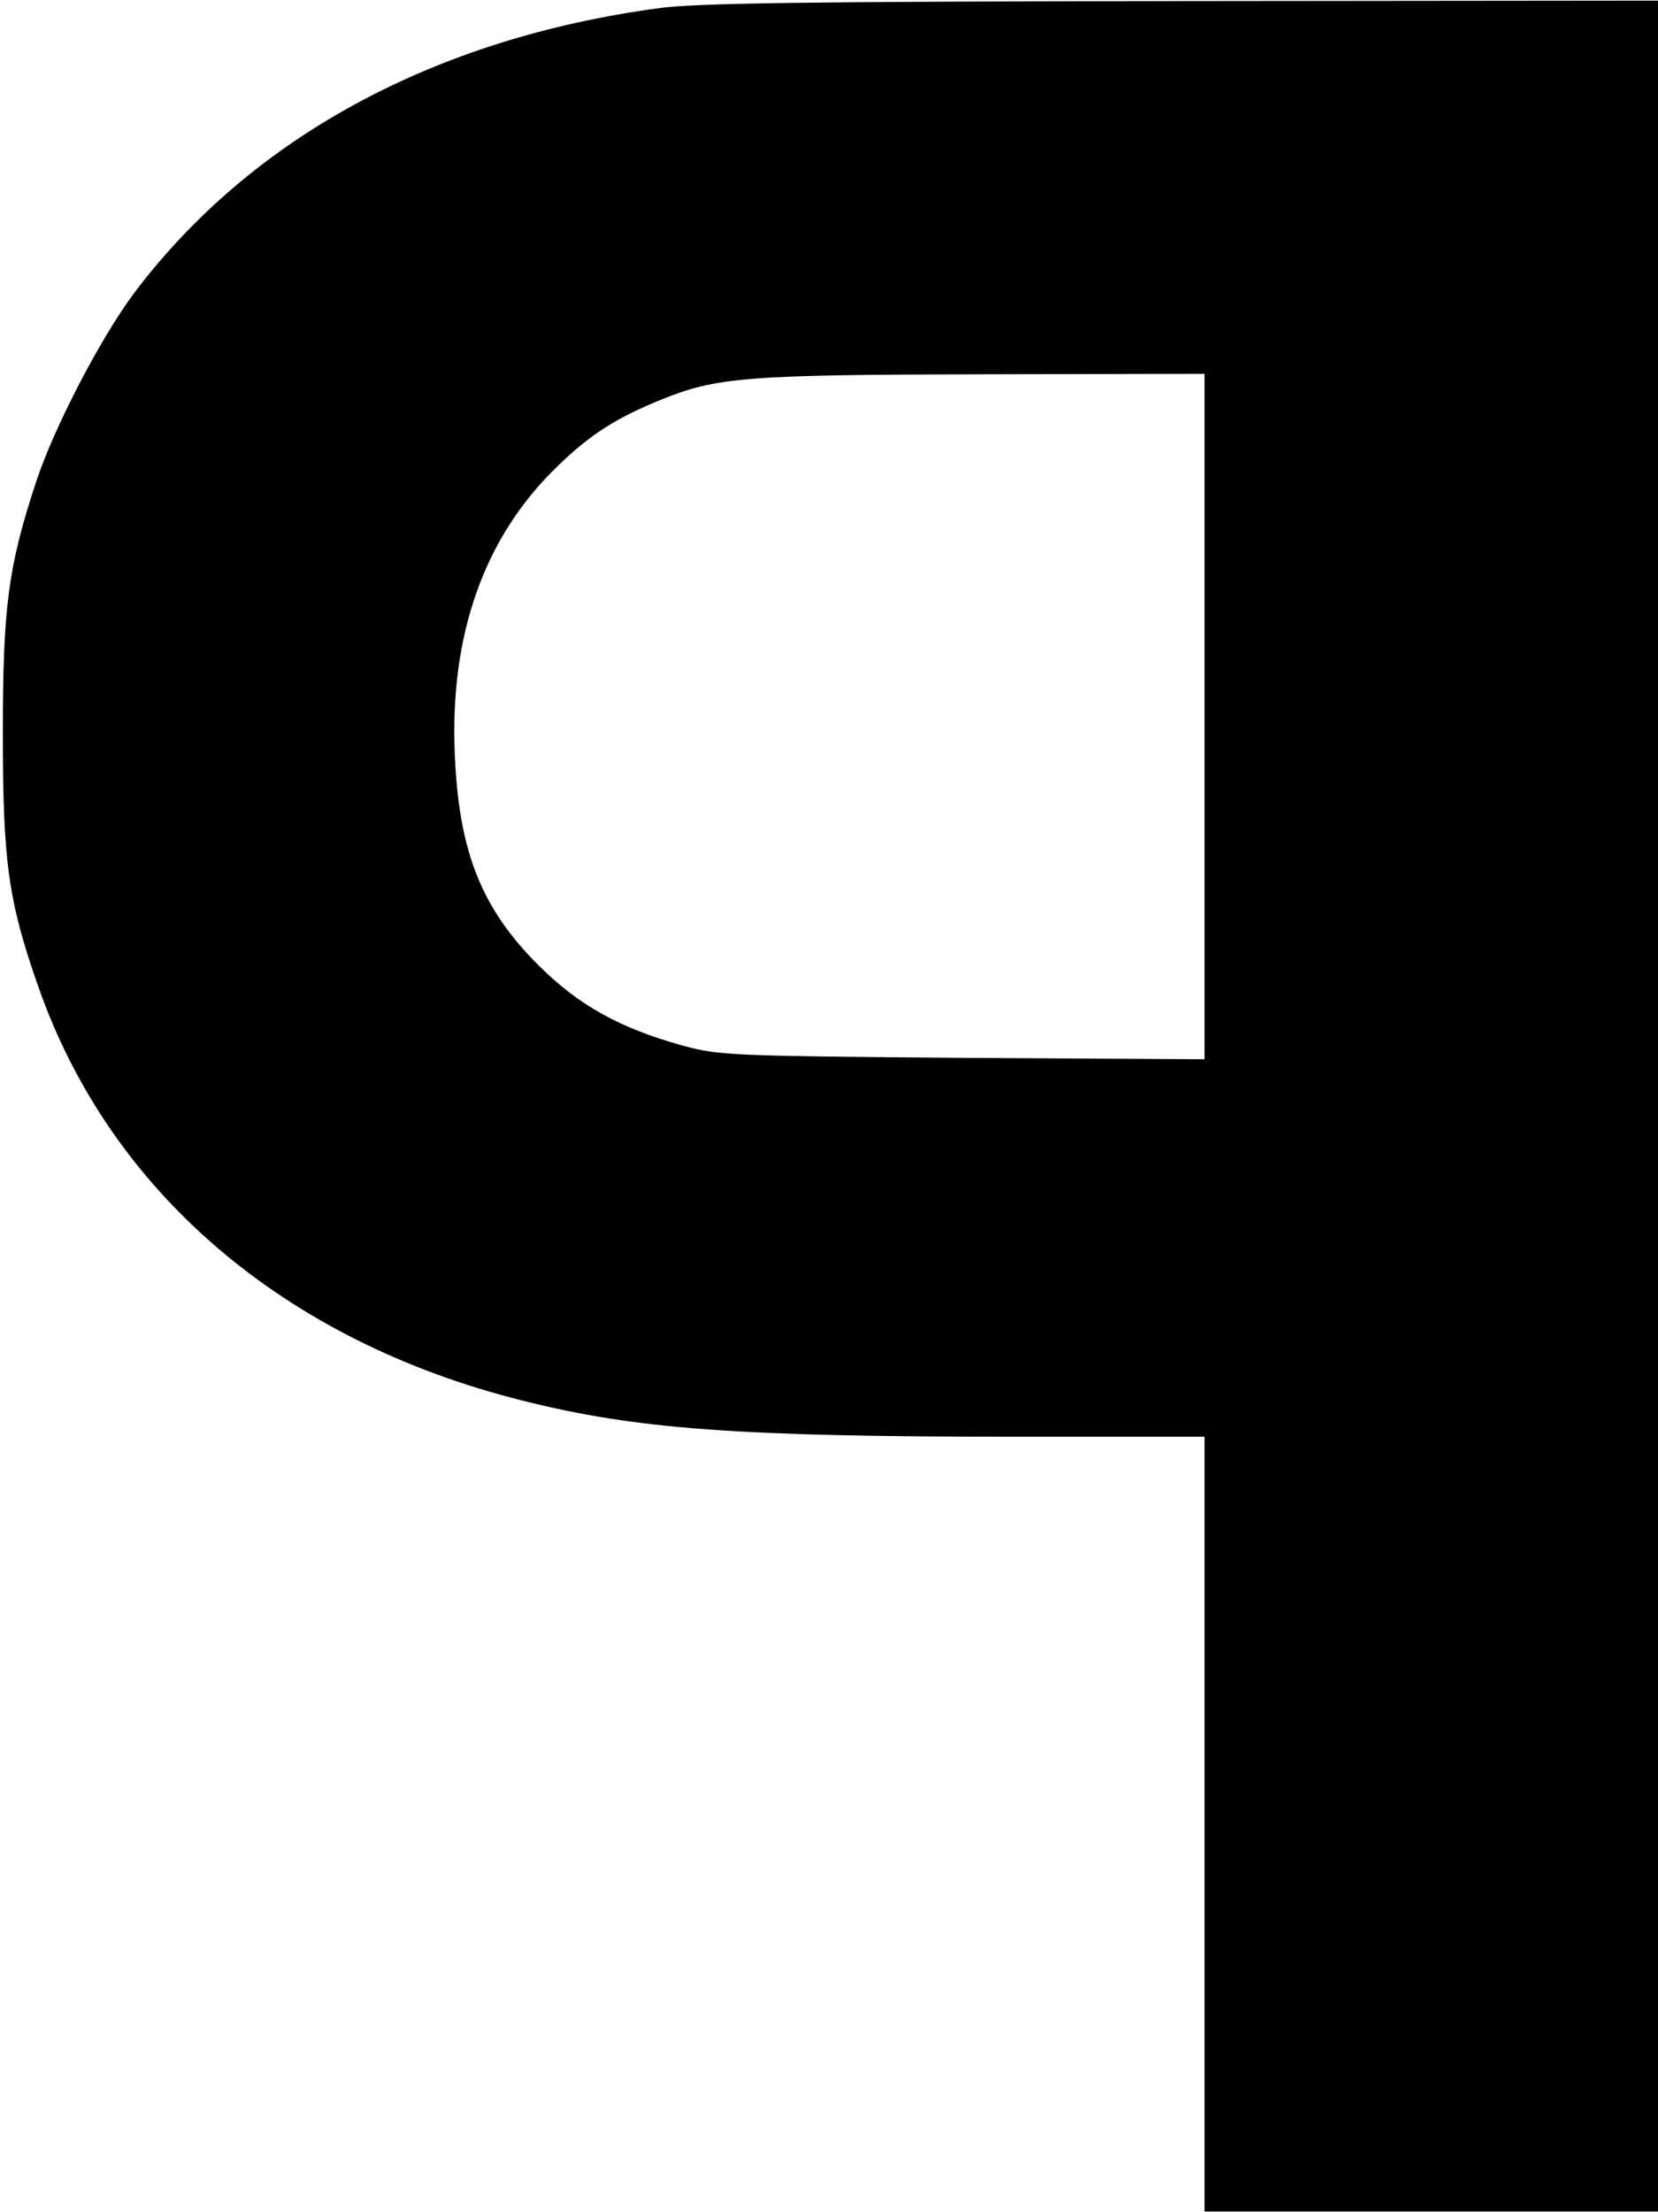 <?xml version="1.0" encoding="UTF-8" standalone="yes"?>
<svg version="1.0" xmlns="http://www.w3.org/2000/svg" width="92.686mm" height="123.648mm" viewBox="0 0 351 468" preserveAspectRatio="xMidYMid meet">
  <g transform="translate(0,468) scale(0.1,-0.1)" fill="#000000" stroke="none">
    <path d="M1395 4664 c-476 -64 -863 -274 -1111 -603 -71 -95 -170 -285 -208
-401 -59 -179 -70 -266 -70 -530 0 -271 11 -355 75 -537 152 -435 521 -751
1027 -877 239 -60 455 -76 1040 -76 l402 0 0 -820 0 -820 480 0 480 0 0 2340
0 2340 -1007 -1 c-784 -1 -1030 -4 -1108 -15z m1155 -1500 l0 -725 -512 3
c-491 4 -516 5 -593 26 -133 37 -220 85 -306 171 -119 119 -167 238 -176 441
-12 257 62 466 219 616 69 67 124 101 217 139 118 48 180 53 684 54 l467 1 0
-726z"/>
  </g>
</svg>